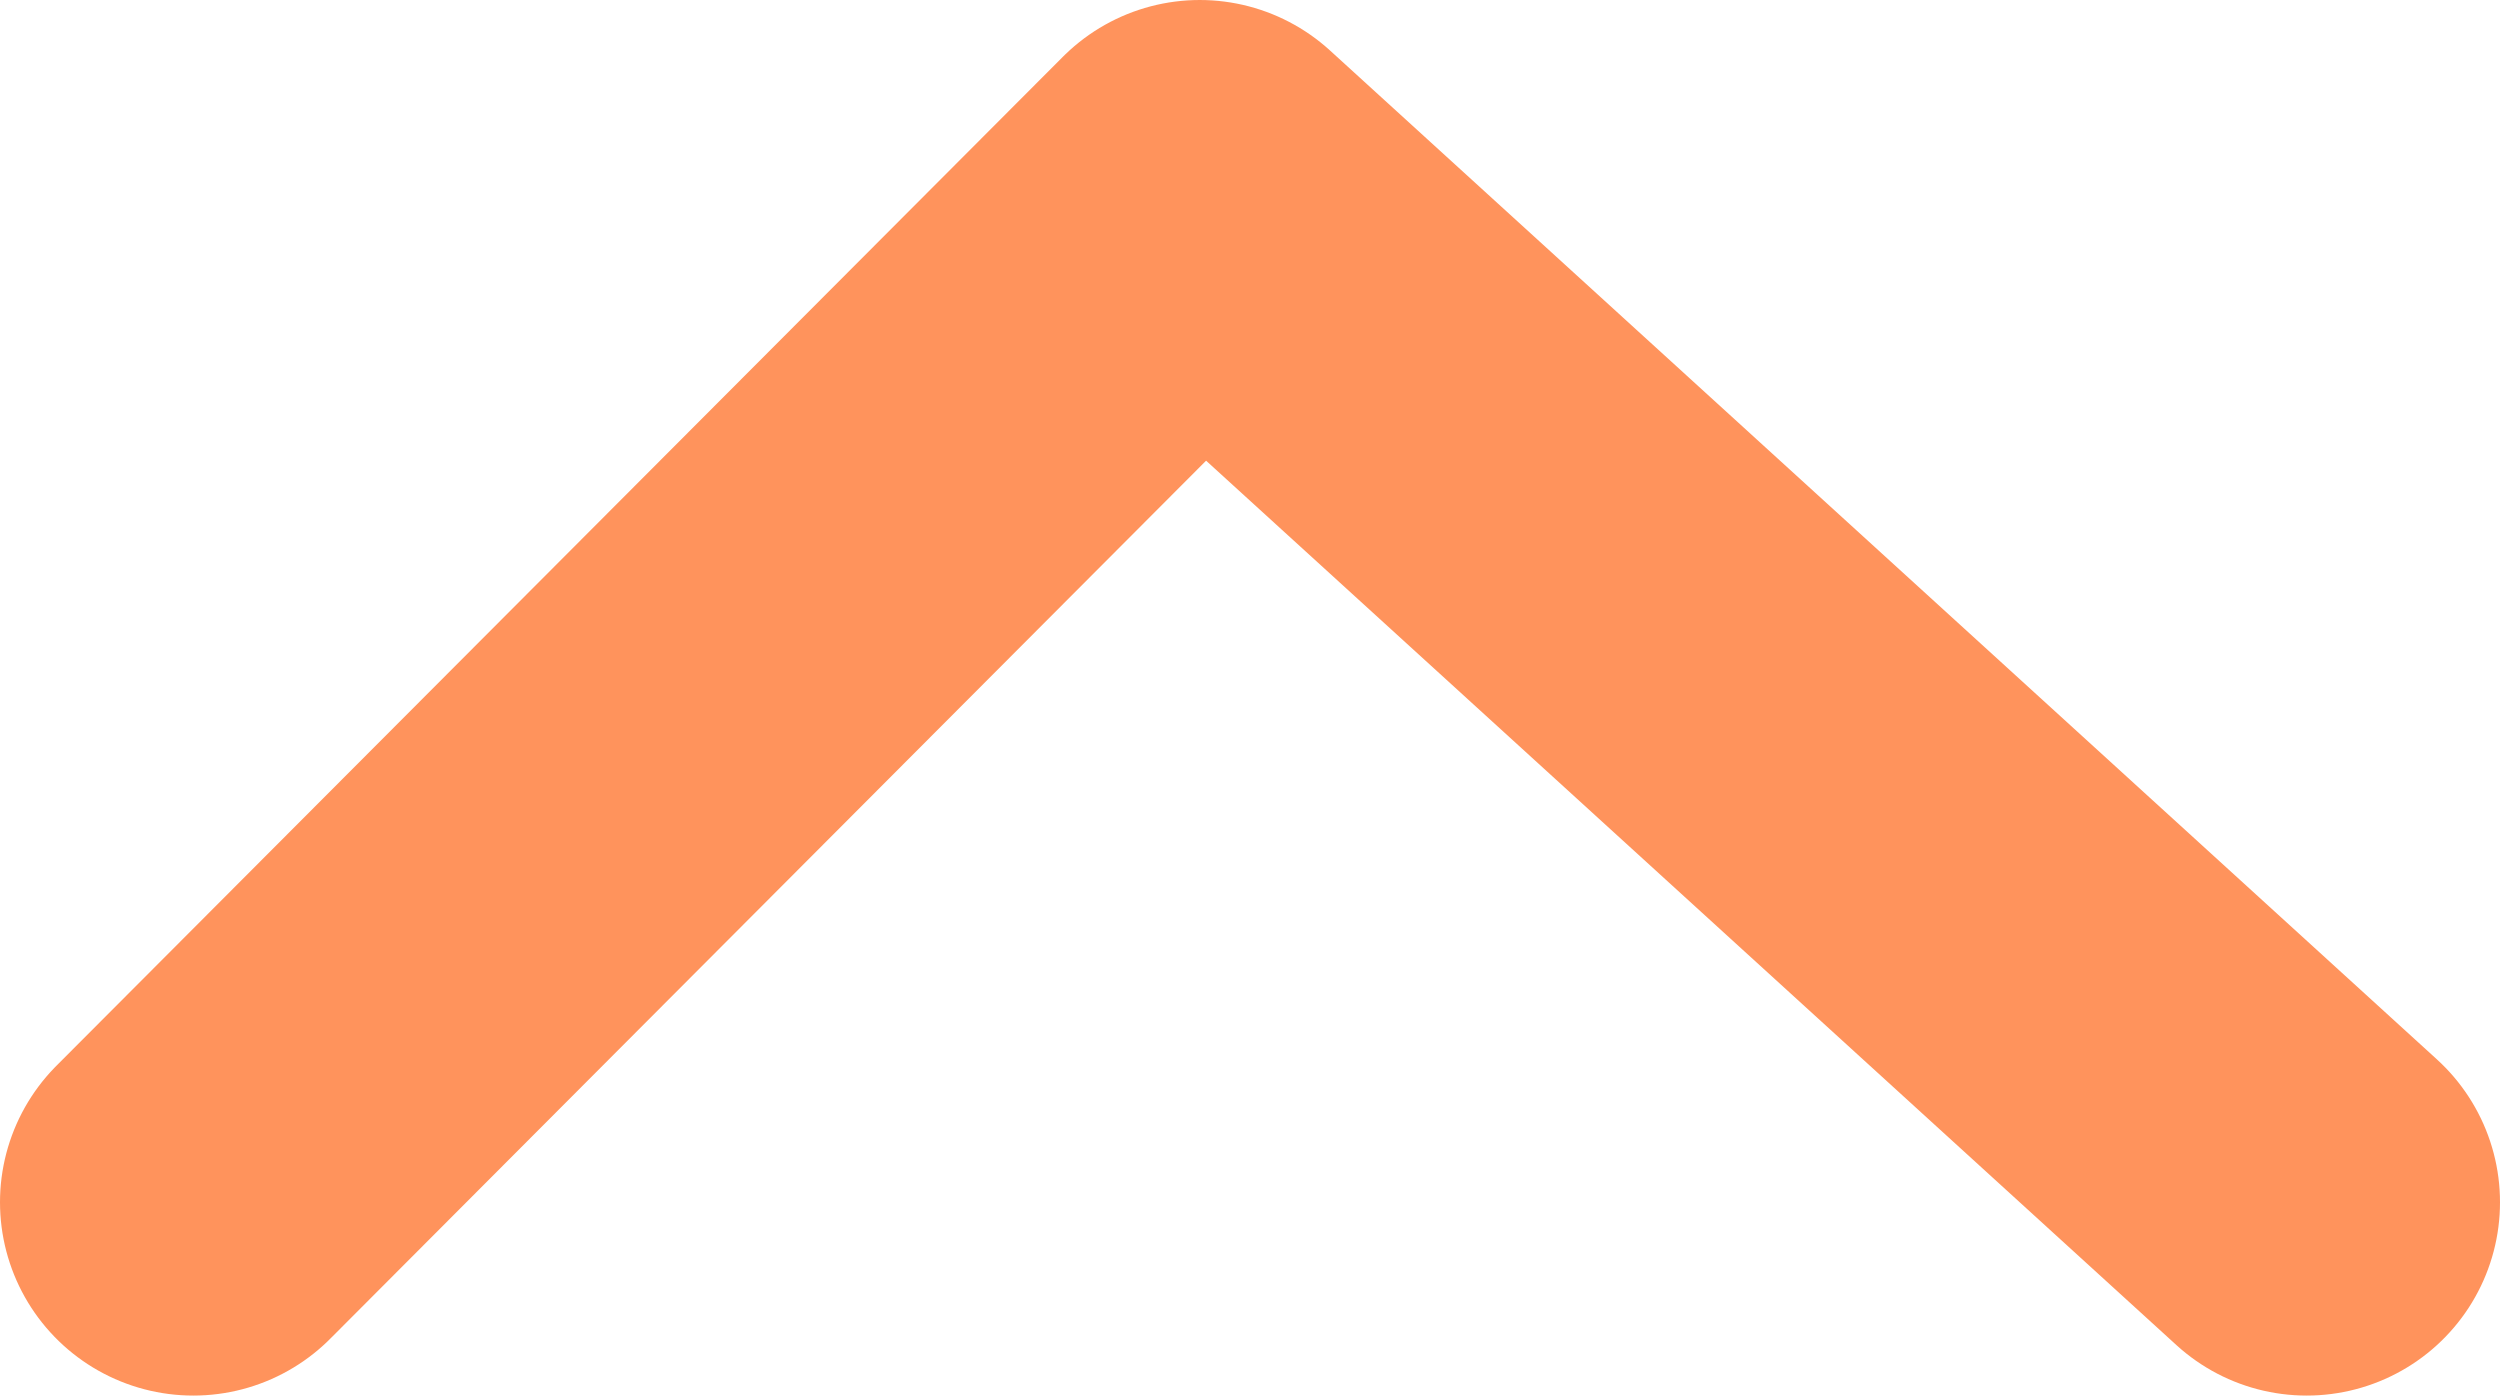 <svg xmlns="http://www.w3.org/2000/svg" width="12.932" height="7.219" viewBox="0 0 12.932 7.219">
  <path id="Path_60" data-name="Path 60" d="M10.932,0,5.726,5.219,0,0" transform="translate(11.932 6.219) rotate(180)" fill="none" stroke="#FF935C" stroke-linecap="round" stroke-linejoin="round" stroke-width="2"/>
</svg>
